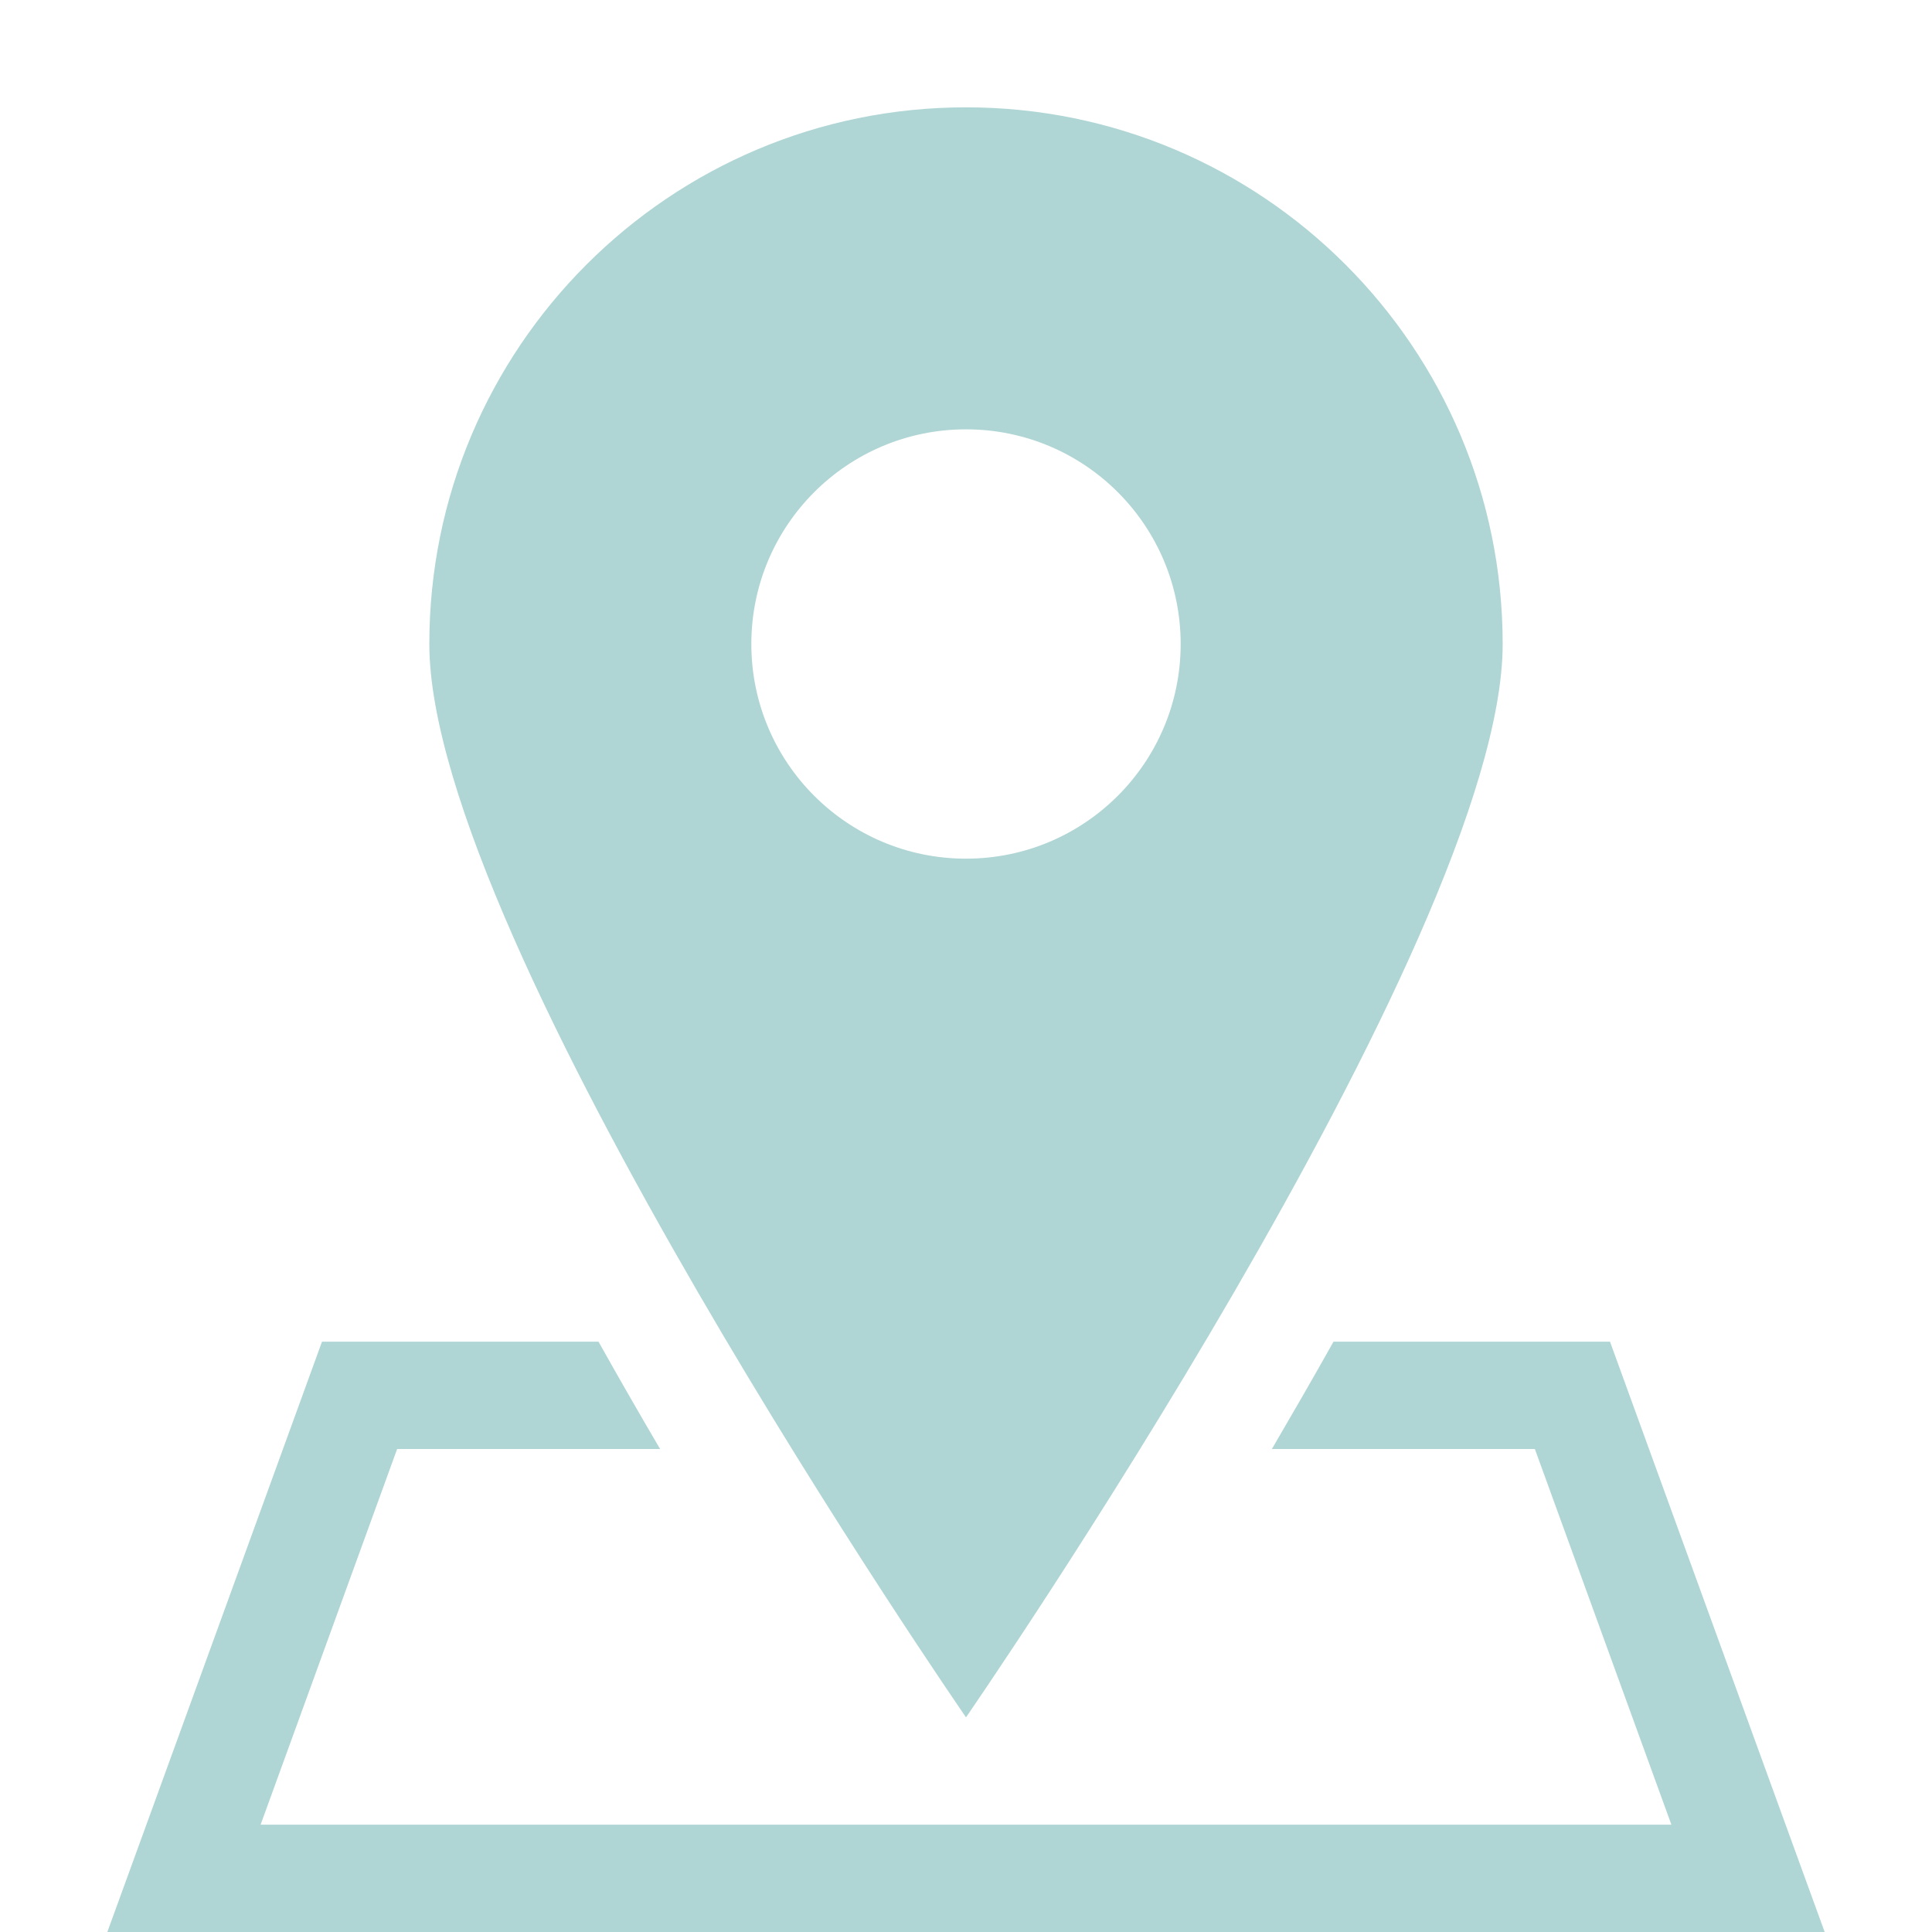 <svg width="18" height="18" viewBox="0 0 18 18" fill="none" xmlns="http://www.w3.org/2000/svg">
<path fill-rule="evenodd" clip-rule="evenodd" d="M14 6C14 8.761 9 16 9 16C9 16 4 8.761 4 6C4 3.239 6.239 1 9 1C11.761 1 14 3.239 14 6ZM11 6C11 7.105 10.105 8 9 8C7.895 8 7 7.105 7 6C7 4.895 7.895 4 9 4C10.105 4 11 4.895 11 6ZM3 12.5H5.576C5.766 12.839 5.958 13.173 6.15 13.5H3.7L2.428 17H15.572L14.3 13.5H11.85C12.041 13.173 12.234 12.839 12.424 12.5H15L16.636 17L17 18H15.936H2.064H1L1.364 17L3 12.5Z" fill="#AFD5D5"/>
</svg>
